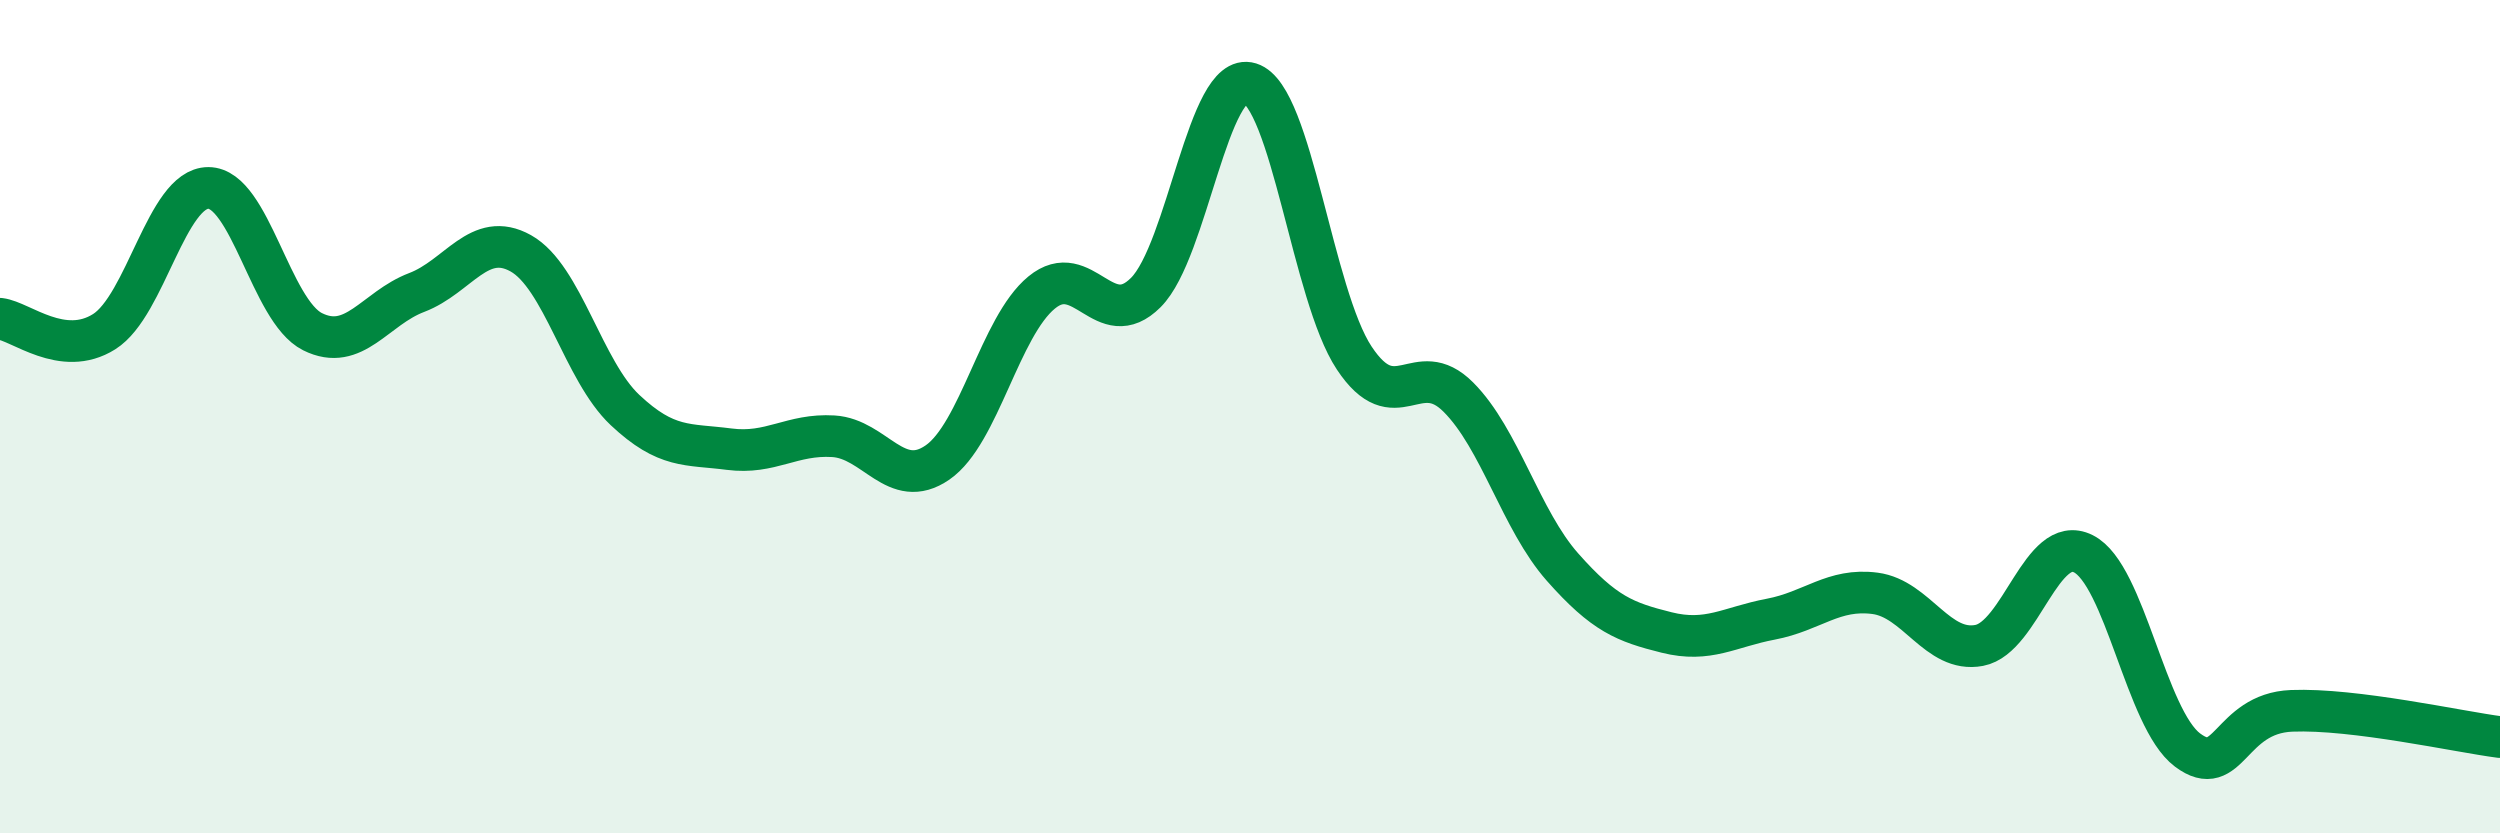 
    <svg width="60" height="20" viewBox="0 0 60 20" xmlns="http://www.w3.org/2000/svg">
      <path
        d="M 0,7.65 C 0.5,7.71 1.5,8.59 2.5,7.96 C 3.5,7.33 4,4.51 5,4.51 C 6,4.51 6.5,7.46 7.5,7.96 C 8.5,8.46 9,7.4 10,7.02 C 11,6.64 11.5,5.52 12.5,6.08 C 13.5,6.64 14,8.9 15,9.84 C 16,10.78 16.5,10.65 17.5,10.78 C 18.5,10.91 19,10.41 20,10.47 C 21,10.53 21.5,11.79 22.5,11.1 C 23.5,10.41 24,7.84 25,7.02 C 26,6.2 26.5,8.02 27.5,7.02 C 28.5,6.02 29,1.69 30,2 C 31,2.31 31.5,7.08 32.5,8.59 C 33.5,10.1 34,8.53 35,9.53 C 36,10.53 36.5,12.48 37.5,13.61 C 38.5,14.74 39,14.93 40,15.18 C 41,15.43 41.5,15.05 42.5,14.86 C 43.5,14.67 44,14.11 45,14.24 C 46,14.37 46.5,15.68 47.5,15.49 C 48.5,15.3 49,12.79 50,13.29 C 51,13.79 51.5,17.25 52.5,18 C 53.5,18.75 53.5,17.12 55,17.06 C 56.5,17 59,17.56 60,17.69L60 20L0 20Z"
        fill="#008740"
        opacity="0.1"
        stroke-linecap="round"
        stroke-linejoin="round"
      />
      <path
        d="M 0,7.65 C 0.5,7.71 1.5,8.59 2.5,7.96 C 3.5,7.33 4,4.51 5,4.51 C 6,4.51 6.5,7.46 7.5,7.96 C 8.5,8.46 9,7.4 10,7.02 C 11,6.64 11.5,5.52 12.5,6.08 C 13.5,6.64 14,8.9 15,9.84 C 16,10.78 16.5,10.65 17.5,10.78 C 18.5,10.91 19,10.41 20,10.47 C 21,10.53 21.5,11.79 22.5,11.1 C 23.5,10.41 24,7.84 25,7.02 C 26,6.2 26.5,8.02 27.5,7.02 C 28.5,6.02 29,1.69 30,2 C 31,2.31 31.5,7.08 32.5,8.59 C 33.5,10.1 34,8.53 35,9.53 C 36,10.53 36.5,12.48 37.5,13.61 C 38.5,14.74 39,14.93 40,15.18 C 41,15.43 41.5,15.05 42.5,14.86 C 43.5,14.67 44,14.11 45,14.24 C 46,14.37 46.5,15.68 47.5,15.49 C 48.5,15.3 49,12.79 50,13.29 C 51,13.79 51.5,17.25 52.5,18 C 53.5,18.75 53.5,17.12 55,17.06 C 56.5,17 59,17.56 60,17.69"
        stroke="#008740"
        stroke-width="1"
        fill="none"
        stroke-linecap="round"
        stroke-linejoin="round"
      />
    </svg>
  
